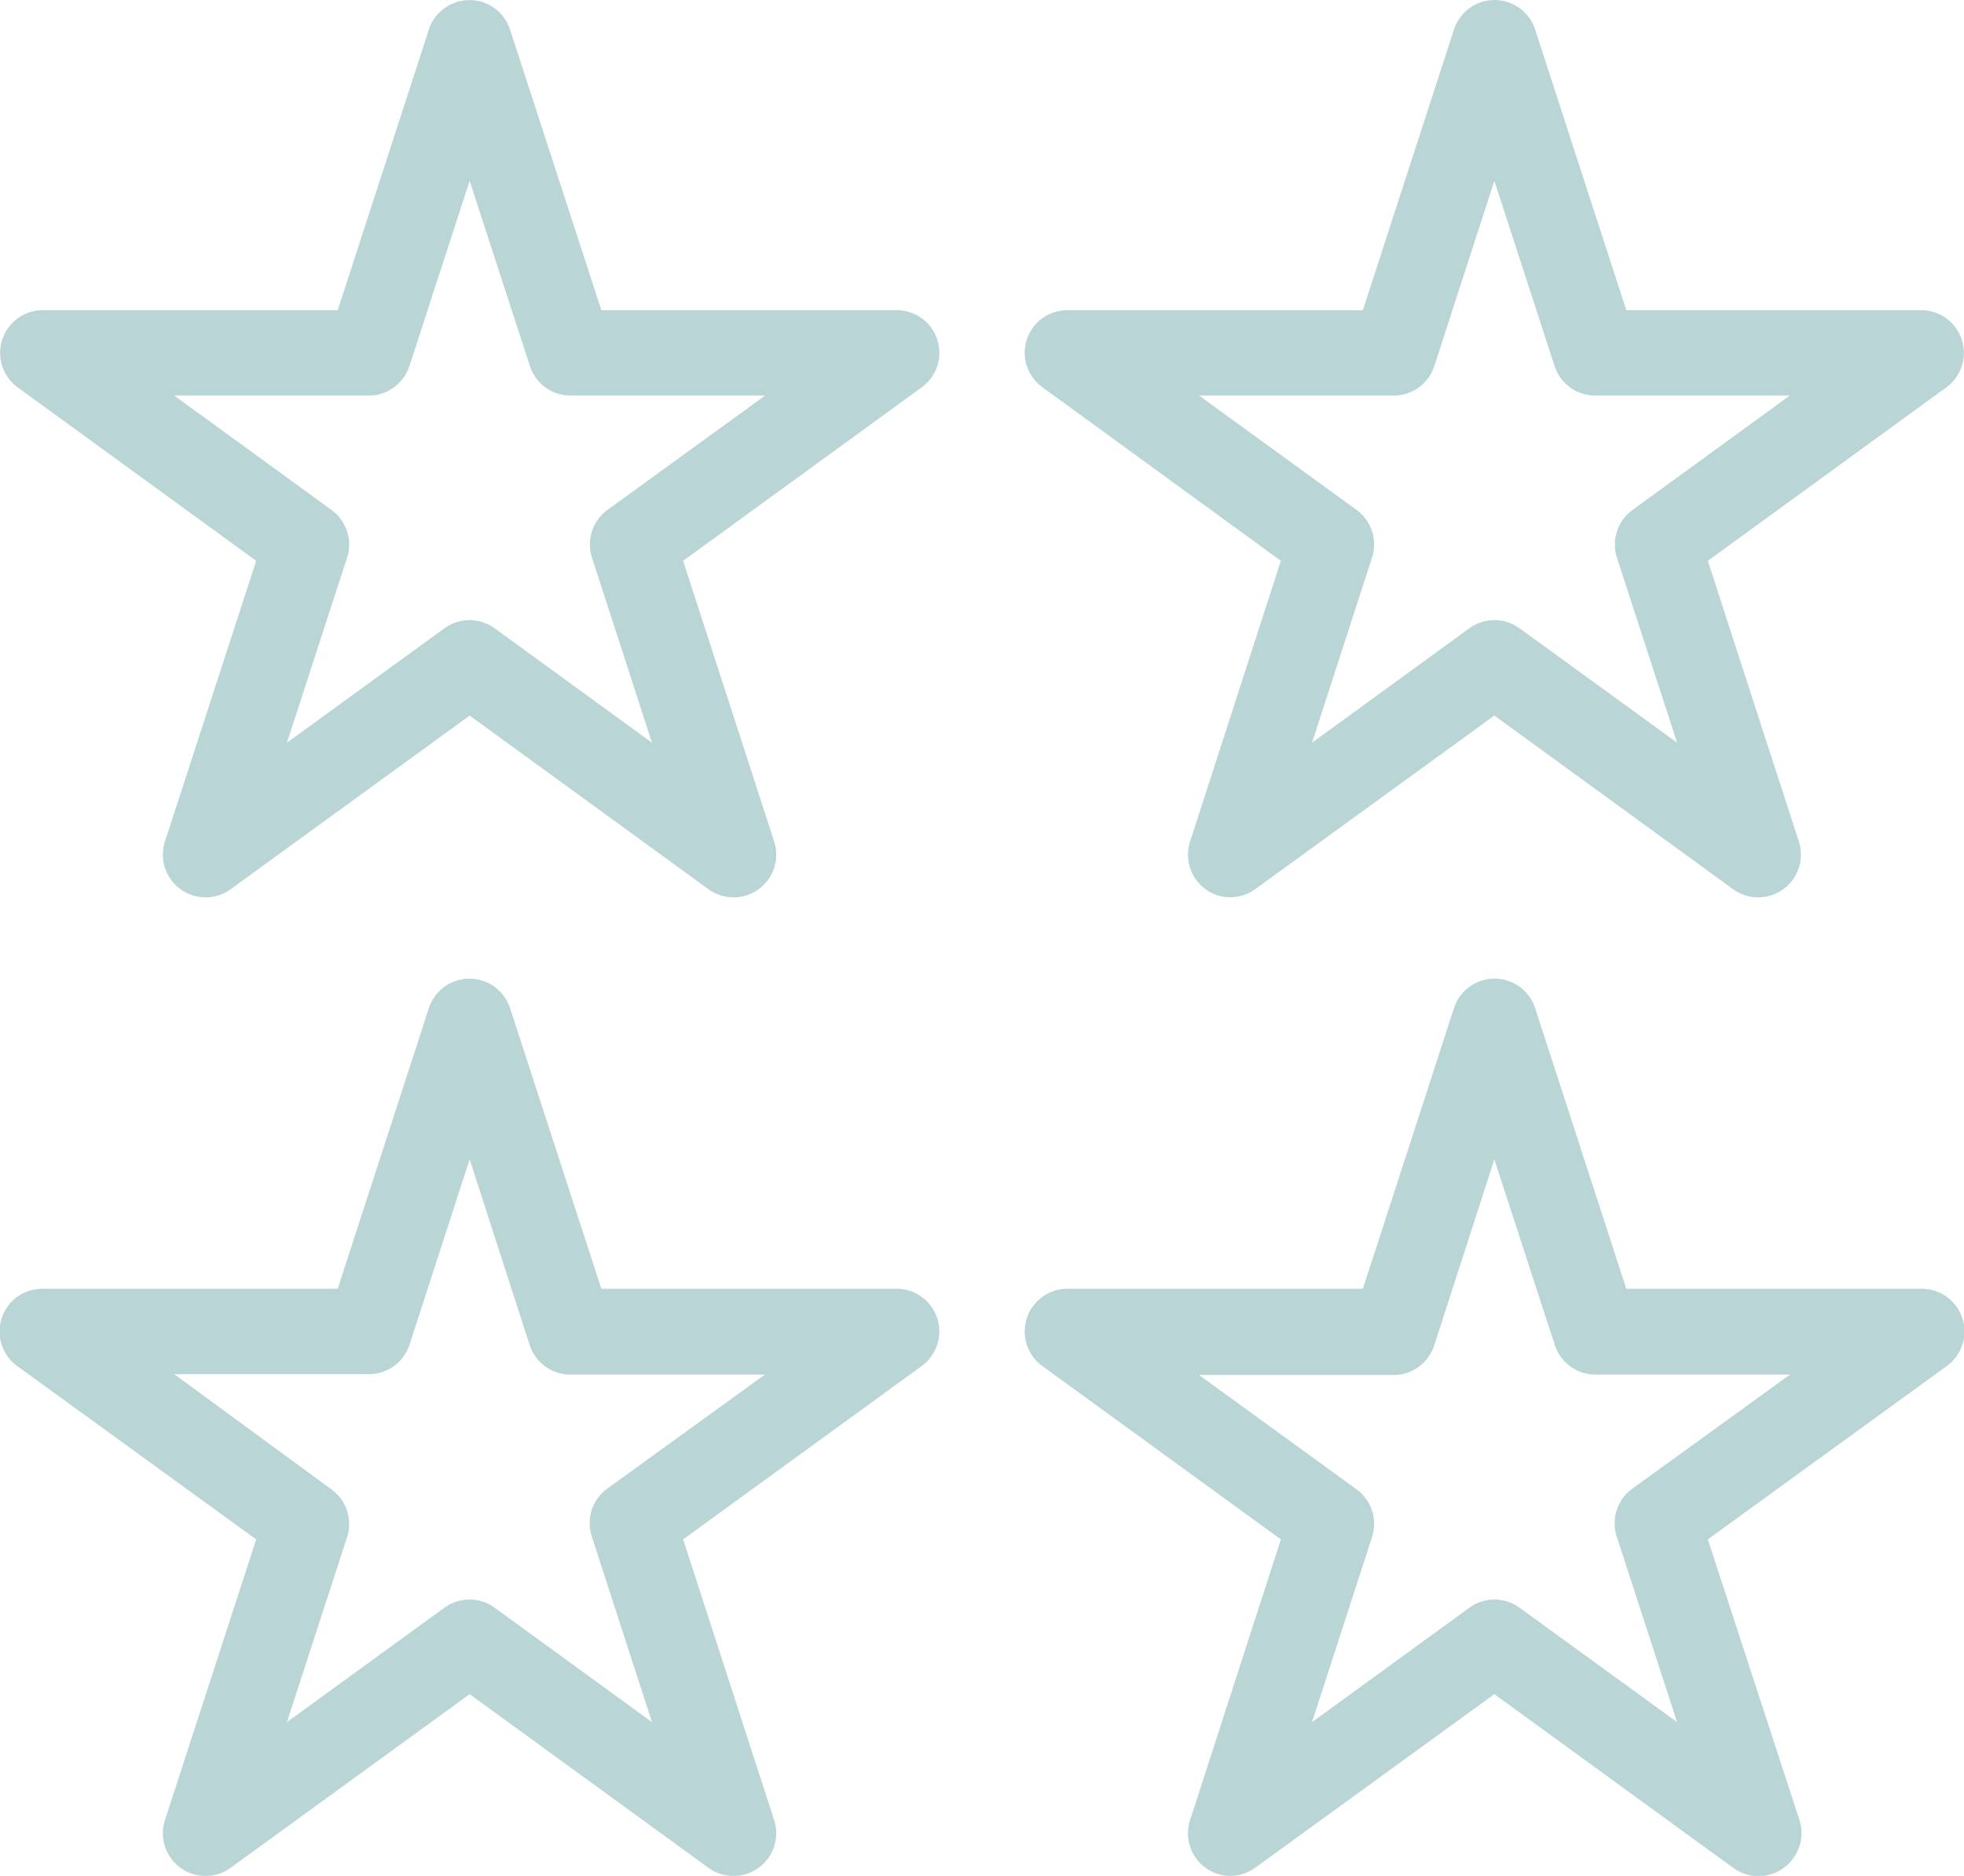 <svg xmlns="http://www.w3.org/2000/svg" viewBox="0 0 92 87.87"><defs><style>.cls-1{fill:#bad5d5;}</style></defs><title>rationale1</title><g id="Layer_2" data-name="Layer 2"><g id="Layer_1-2" data-name="Layer 1"><path class="cls-1" d="M42,14.53H28.17L23.89,1.38a2,2,0,0,0-3.8,0L15.82,14.53H2A2,2,0,0,0,.82,18.14L12,26.27,7.73,39.41a2,2,0,0,0,3.08,2.24L22,33.52l11.18,8.13a2,2,0,0,0,3.08-2.24L32,26.27l11.18-8.13a2,2,0,0,0,.44-2.79A2,2,0,0,0,42,14.53ZM28.45,23.89a2,2,0,0,0-.72,2.23l2.81,8.67-7.37-5.36a2,2,0,0,0-2.35,0l-7.38,5.36,2.82-8.67a2,2,0,0,0-.73-2.23L8.16,18.53h9.11a2,2,0,0,0,1.91-1.39L22,8.47l2.82,8.67a2,2,0,0,0,1.9,1.39h9.12Z"/><path class="cls-1" d="M90,14.53H76.18L71.91,1.38A2,2,0,0,0,69.39.1a2,2,0,0,0-1.28,1.28L63.84,14.53H50a2,2,0,0,0-2,2,2,2,0,0,0,.83,1.61L60,26.27,55.75,39.41A2,2,0,0,0,57,41.93a2,2,0,0,0,1.8-.28L70,33.52l11.18,8.13a2,2,0,0,0,3.08-2.24L80,26.27l11.18-8.13A2,2,0,0,0,90,14.53ZM76.47,23.89a2,2,0,0,0-.73,2.23l2.82,8.67-7.38-5.36a2,2,0,0,0-2.35,0l-7.37,5.36,2.81-8.67a2,2,0,0,0-.72-2.23l-7.38-5.36h9.12a2,2,0,0,0,1.9-1.39L70,8.47l2.82,8.67a2,2,0,0,0,1.9,1.39h9.12Z"/><path class="cls-1" d="M42,60.37H28.17L23.89,47.22a2,2,0,0,0-3.8,0L15.82,60.37H2A2,2,0,0,0,.82,64L12,72.11,7.73,85.25a2,2,0,0,0,3.08,2.24L22,79.36l11.18,8.13a2,2,0,0,0,3.08-2.24L32,72.11,43.16,64A2,2,0,0,0,42,60.37ZM28.45,69.73A2,2,0,0,0,27.73,72l2.81,8.67-7.37-5.36a2,2,0,0,0-2.35,0l-7.38,5.36L16.26,72a2,2,0,0,0-.73-2.23L8.16,64.37h9.11A2,2,0,0,0,19.18,63L22,54.31,24.81,63a2,2,0,0,0,1.9,1.39h9.12Z"/><path class="cls-1" d="M90,60.37H76.18L71.91,47.22a2,2,0,0,0-2.52-1.28,2,2,0,0,0-1.28,1.28L63.84,60.37H50a2,2,0,0,0-2,2A2,2,0,0,0,48.84,64L60,72.11,55.75,85.25A2,2,0,0,0,57,87.77a2,2,0,0,0,1.8-.28L70,79.36l11.18,8.13A2,2,0,0,0,84,87.05a2,2,0,0,0,.29-1.8L80,72.11,91.18,64A2,2,0,0,0,90,60.37ZM76.47,69.73A2,2,0,0,0,75.74,72l2.82,8.67-7.38-5.36a2,2,0,0,0-2.35,0l-7.37,5.36L64.27,72a2,2,0,0,0-.72-2.23l-7.38-5.36h9.12A2,2,0,0,0,67.19,63L70,54.31,72.83,63a2,2,0,0,0,1.9,1.39h9.12Z"/></g></g></svg>